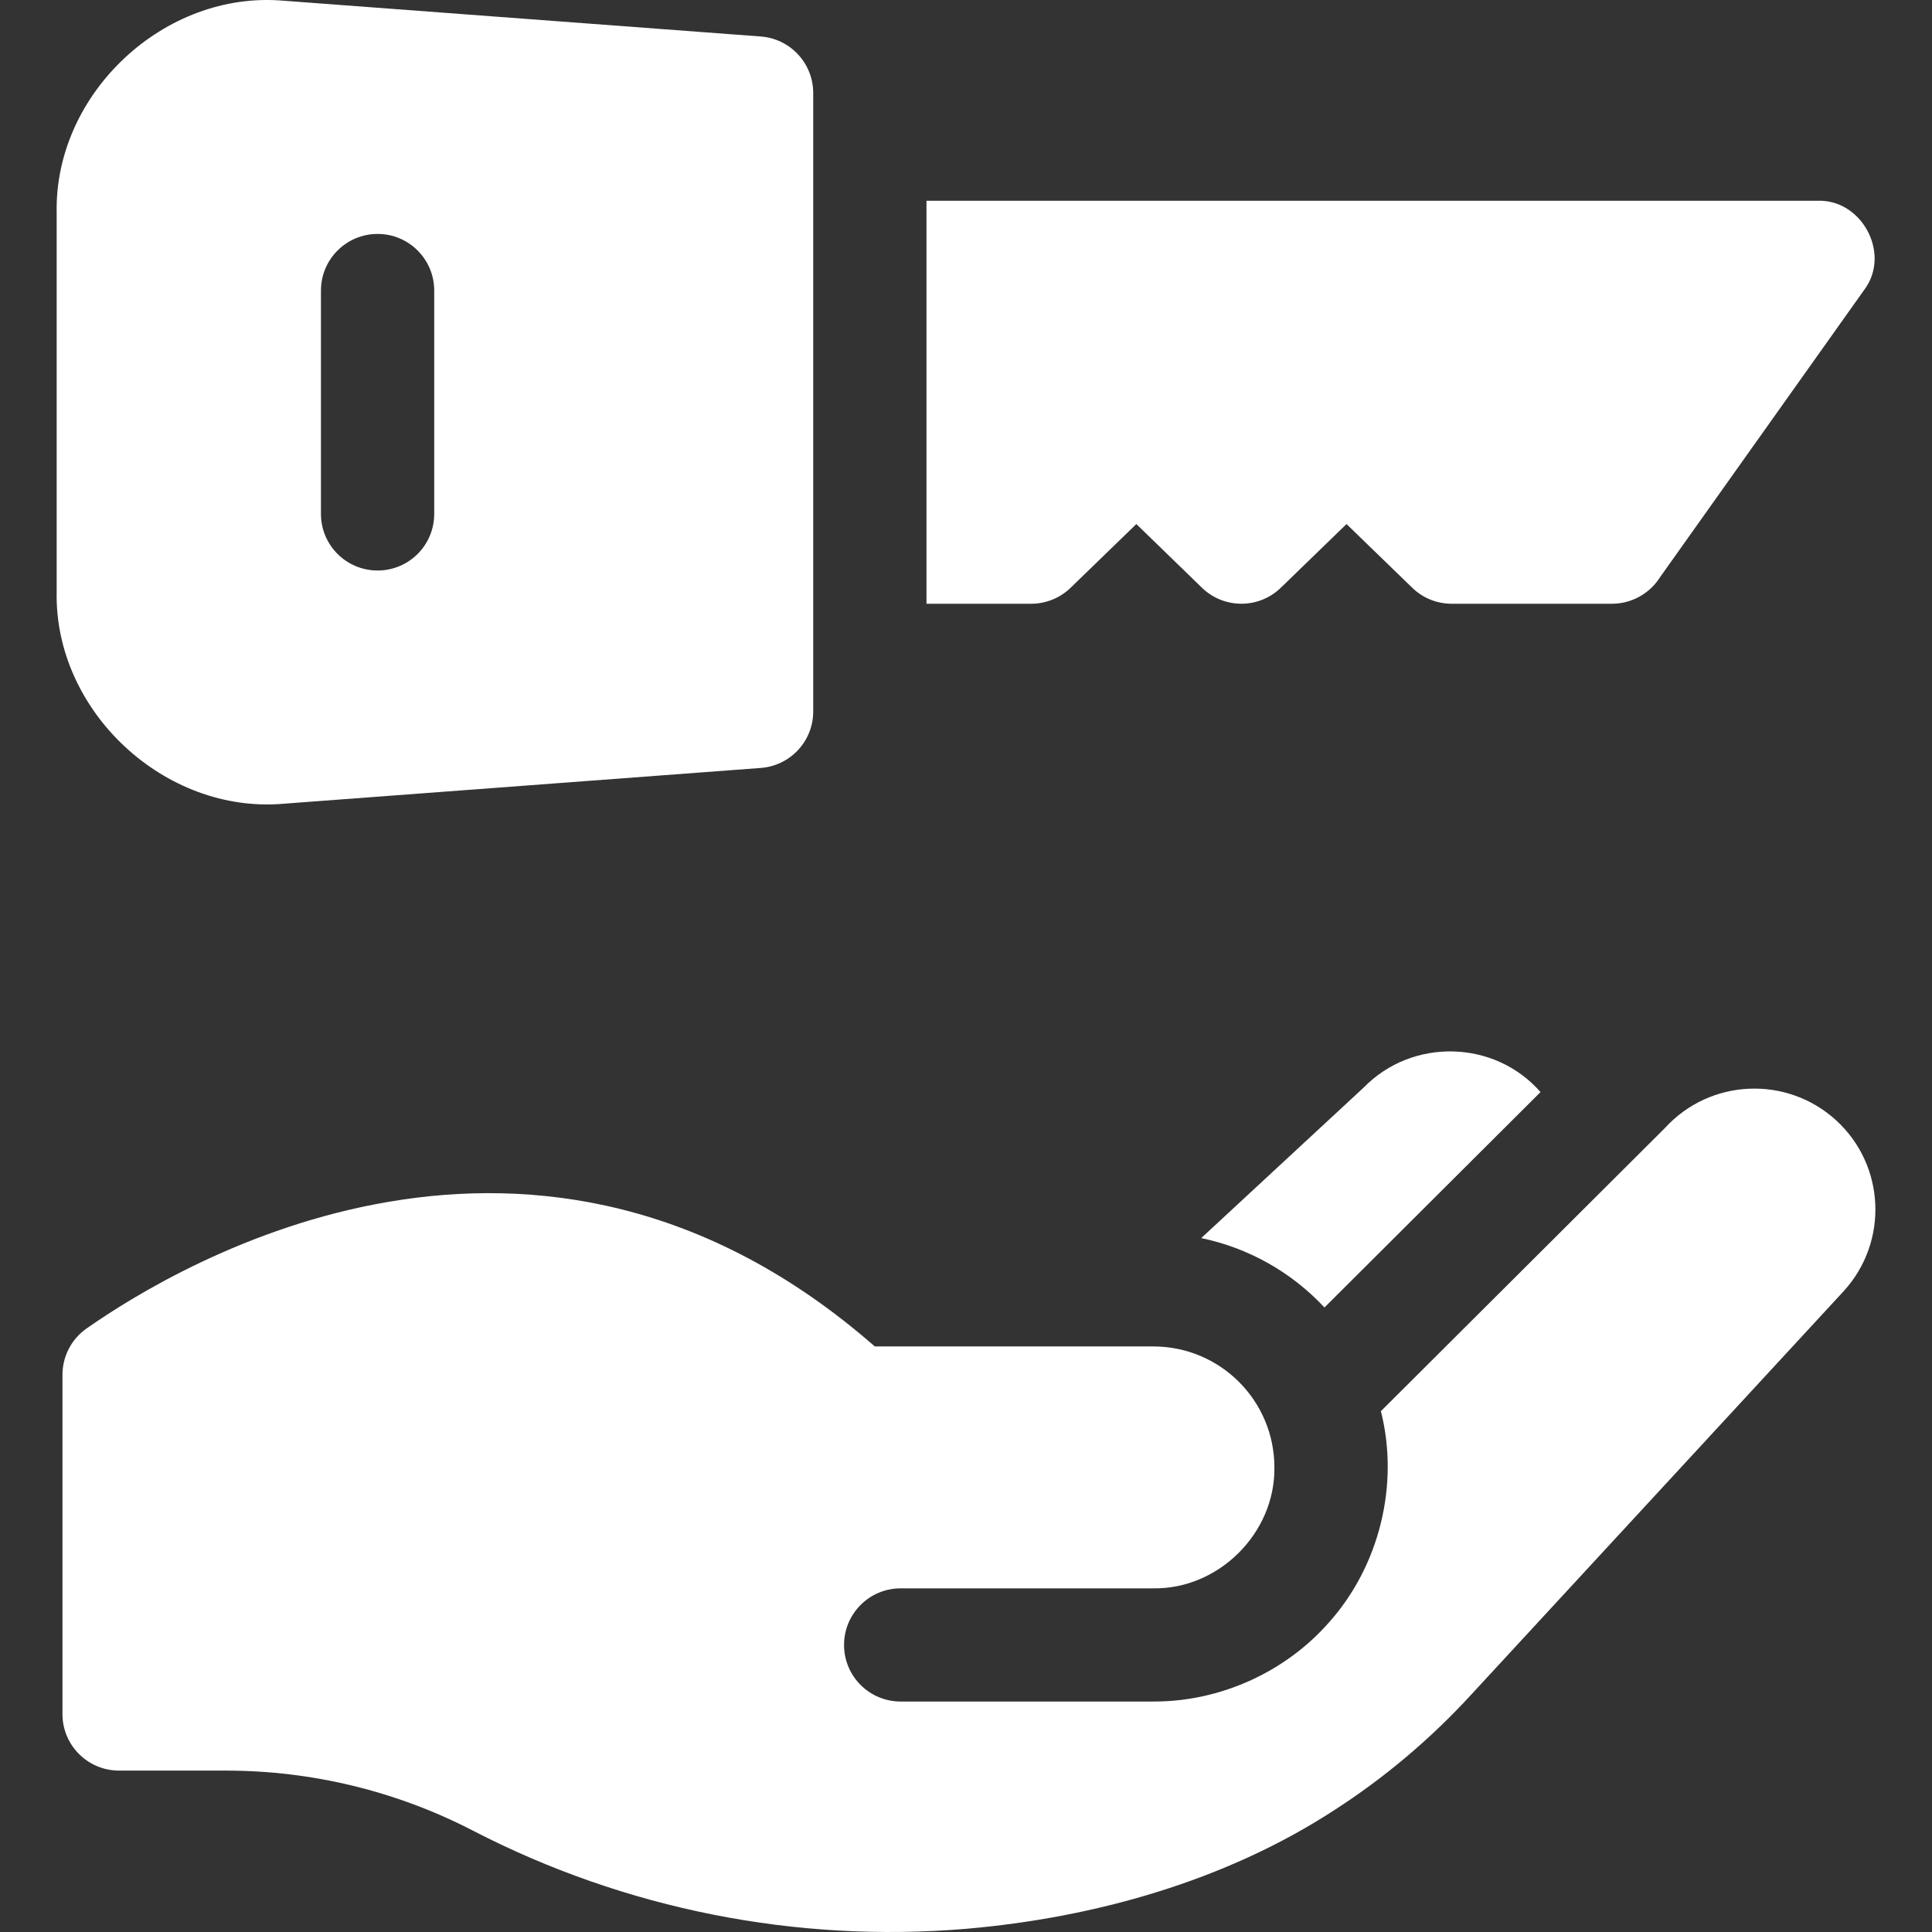 <svg width="24" height="24" viewBox="0 0 24 24" fill="none" xmlns="http://www.w3.org/2000/svg">
<rect x="0" y="0" width="24" height="24" fill="#333333" stroke="none"/>
<g clip-path="url(#clip0_57_764)">
<path d="M23.179 3.571L22.055 5.153L20.621 7.171C20.492 7.375 20.267 7.5 20.024 7.5H18.033C17.85 7.5 17.674 7.429 17.543 7.301L16.727 6.51L15.911 7.301C15.638 7.566 15.204 7.566 14.931 7.301L14.116 6.51L13.3 7.301C13.168 7.429 12.992 7.5 12.81 7.5H11.509V2.494H22.583C23.119 2.477 23.478 3.126 23.179 3.571Z" fill="white"/>
<path d="M9.447 0.453L3.524 0.009C2.042 -0.121 0.673 1.161 0.704 2.646V7.348C0.672 8.834 2.046 10.115 3.526 9.984L9.447 9.54C9.816 9.514 10.102 9.208 10.102 8.838V1.155C10.102 0.786 9.816 0.479 9.447 0.453ZM5.394 6.384C5.394 6.773 5.079 7.087 4.691 7.087C4.302 7.087 3.987 6.773 3.987 6.384V3.609C3.987 3.221 4.302 2.906 4.691 2.906C5.079 2.906 5.394 3.221 5.394 3.609V6.384Z" fill="white"/>
<path d="M19.137 13.566L16.453 16.242C16.04 15.799 15.502 15.5 14.922 15.38L16.94 13.51C17.546 12.889 18.568 12.916 19.137 13.566Z" fill="white"/>
<path d="M22.808 13.916C22.196 13.358 21.244 13.398 20.683 14.012L17.154 17.53C17.385 18.443 17.136 19.456 16.505 20.159C15.961 20.776 15.151 21.14 14.327 21.137H11.188C10.8 21.137 10.485 20.823 10.485 20.434C10.485 20.046 10.8 19.731 11.188 19.731H14.327C15.143 19.743 15.842 19.04 15.831 18.229C15.831 17.399 15.158 16.726 14.327 16.726H10.867C6.666 13.05 2.245 15.682 1.074 16.504C0.887 16.635 0.776 16.85 0.776 17.079V21.293C0.776 21.681 1.091 21.995 1.479 21.995H2.811C3.876 21.996 4.926 22.25 5.873 22.74C7.773 23.722 9.897 24.136 11.995 23.961C13.59 23.824 15.22 23.368 16.574 22.487C17.2 22.084 17.773 21.6 18.28 21.047L22.903 16.039C23.463 15.426 23.421 14.476 22.808 13.916Z" fill="white"/>
</g>
<defs>
<clipPath id="clip0_57_764">
<rect width="24" height="24" fill="white"/>
</clipPath>
</defs>
</svg>
